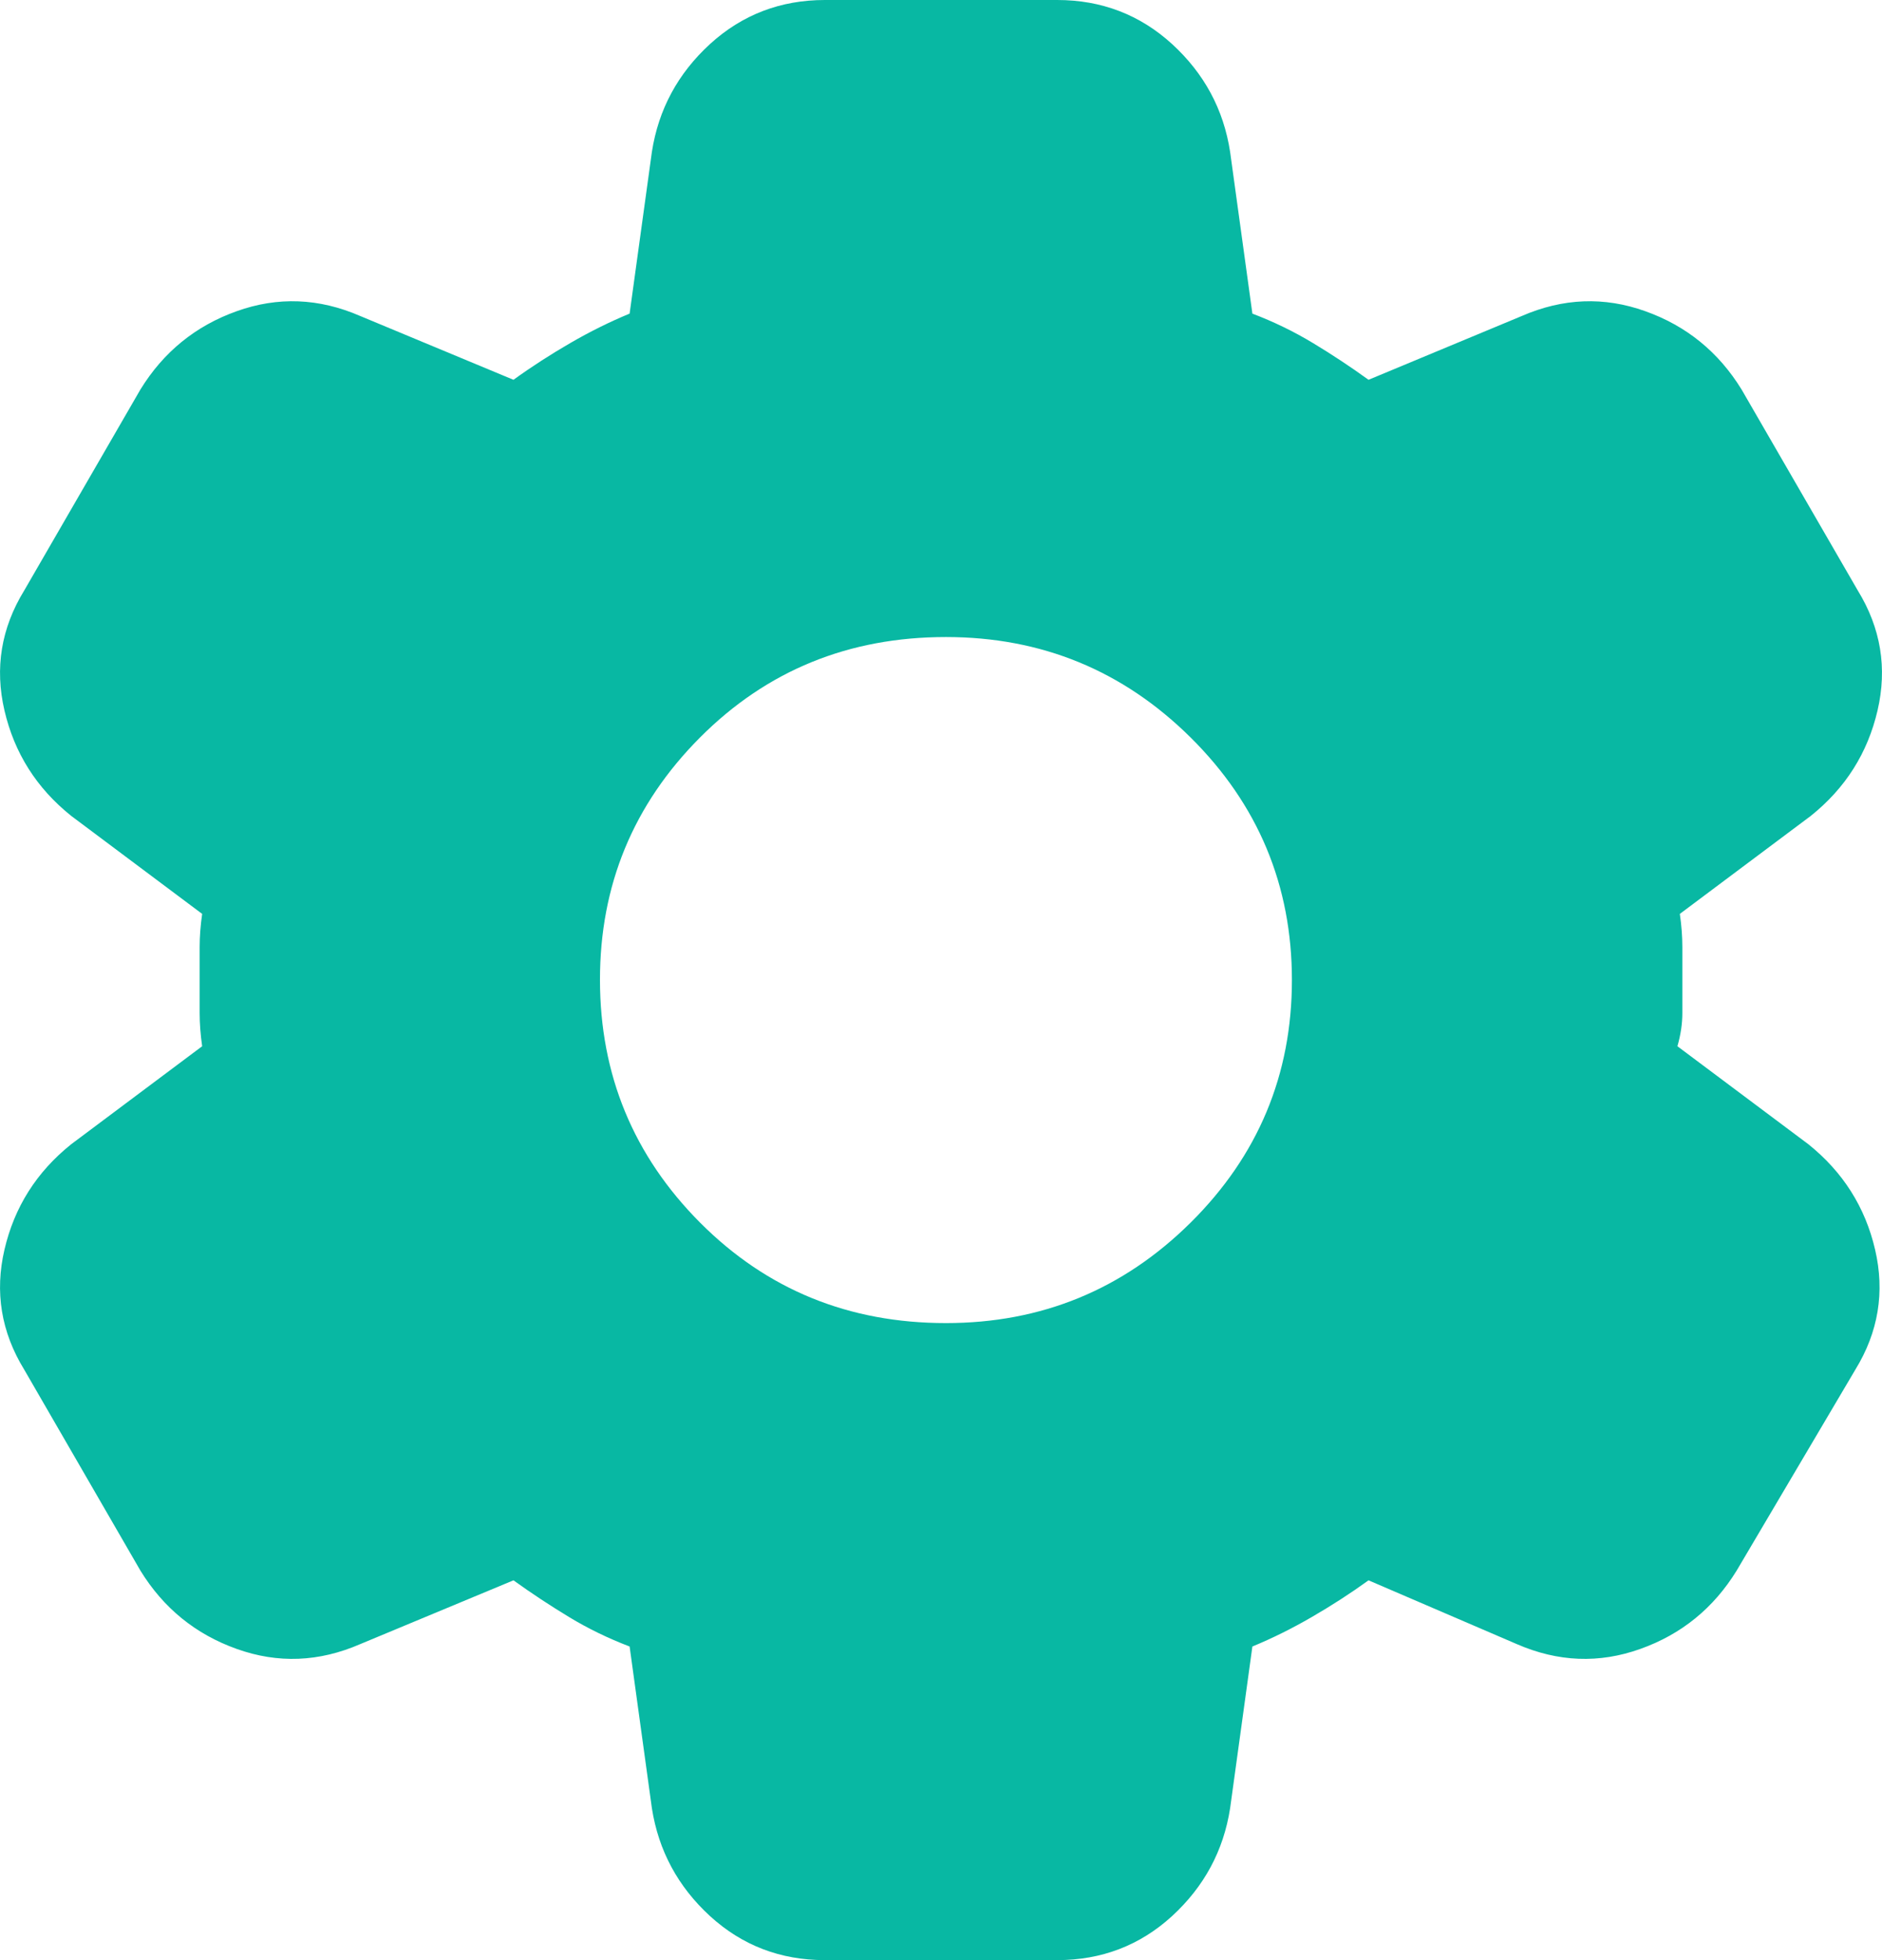 <svg width="24" height="25" viewBox="0 0 24 25" fill="none" xmlns="http://www.w3.org/2000/svg">
<path d="M10.519 25C9.952 25 9.463 24.812 9.054 24.438C8.645 24.062 8.398 23.604 8.313 23.062L8.029 21C7.756 20.896 7.499 20.771 7.258 20.625C7.017 20.479 6.78 20.323 6.548 20.156L4.595 20.969C4.069 21.198 3.544 21.219 3.019 21.031C2.494 20.844 2.084 20.51 1.79 20.031L0.309 17.469C0.015 16.99 -0.069 16.479 0.057 15.938C0.183 15.396 0.466 14.948 0.908 14.594L2.578 13.344C2.557 13.198 2.546 13.057 2.546 12.921V12.078C2.546 11.943 2.557 11.802 2.578 11.656L0.908 10.406C0.466 10.052 0.183 9.604 0.057 9.062C-0.069 8.521 0.015 8.01 0.309 7.531L1.79 4.969C2.084 4.49 2.494 4.156 3.019 3.969C3.544 3.781 4.069 3.802 4.595 4.031L6.548 4.844C6.779 4.677 7.021 4.521 7.273 4.375C7.525 4.229 7.777 4.104 8.029 4L8.313 1.938C8.397 1.396 8.644 0.938 9.054 0.562C9.464 0.188 9.953 0 10.519 0H13.481C14.048 0 14.537 0.188 14.947 0.562C15.357 0.938 15.604 1.396 15.687 1.938L15.971 4C16.244 4.104 16.501 4.229 16.743 4.375C16.985 4.521 17.221 4.677 17.452 4.844L19.405 4.031C19.931 3.802 20.456 3.781 20.981 3.969C21.506 4.156 21.916 4.49 22.21 4.969L23.691 7.531C23.985 8.01 24.069 8.521 23.943 9.062C23.817 9.604 23.534 10.052 23.092 10.406L21.422 11.656C21.443 11.802 21.454 11.943 21.454 12.079V12.921C21.454 13.057 21.433 13.198 21.391 13.344L23.061 14.594C23.502 14.948 23.786 15.396 23.912 15.938C24.038 16.479 23.954 16.99 23.66 17.469L22.147 20.031C21.853 20.51 21.443 20.844 20.918 21.031C20.393 21.219 19.868 21.198 19.342 20.969L17.452 20.156C17.221 20.323 16.979 20.479 16.727 20.625C16.475 20.771 16.223 20.896 15.971 21L15.687 23.062C15.603 23.604 15.356 24.062 14.947 24.438C14.538 24.812 14.049 25 13.481 25H10.519ZM12.063 16.875C13.281 16.875 14.321 16.448 15.183 15.594C16.044 14.74 16.475 13.708 16.475 12.5C16.475 11.292 16.044 10.26 15.183 9.406C14.321 8.552 13.281 8.125 12.063 8.125C10.823 8.125 9.778 8.552 8.927 9.406C8.076 10.26 7.65 11.292 7.651 12.5C7.652 13.708 8.078 14.74 8.928 15.594C9.779 16.448 10.823 16.875 12.063 16.875Z" fill="#08B8A3"/>
</svg>
